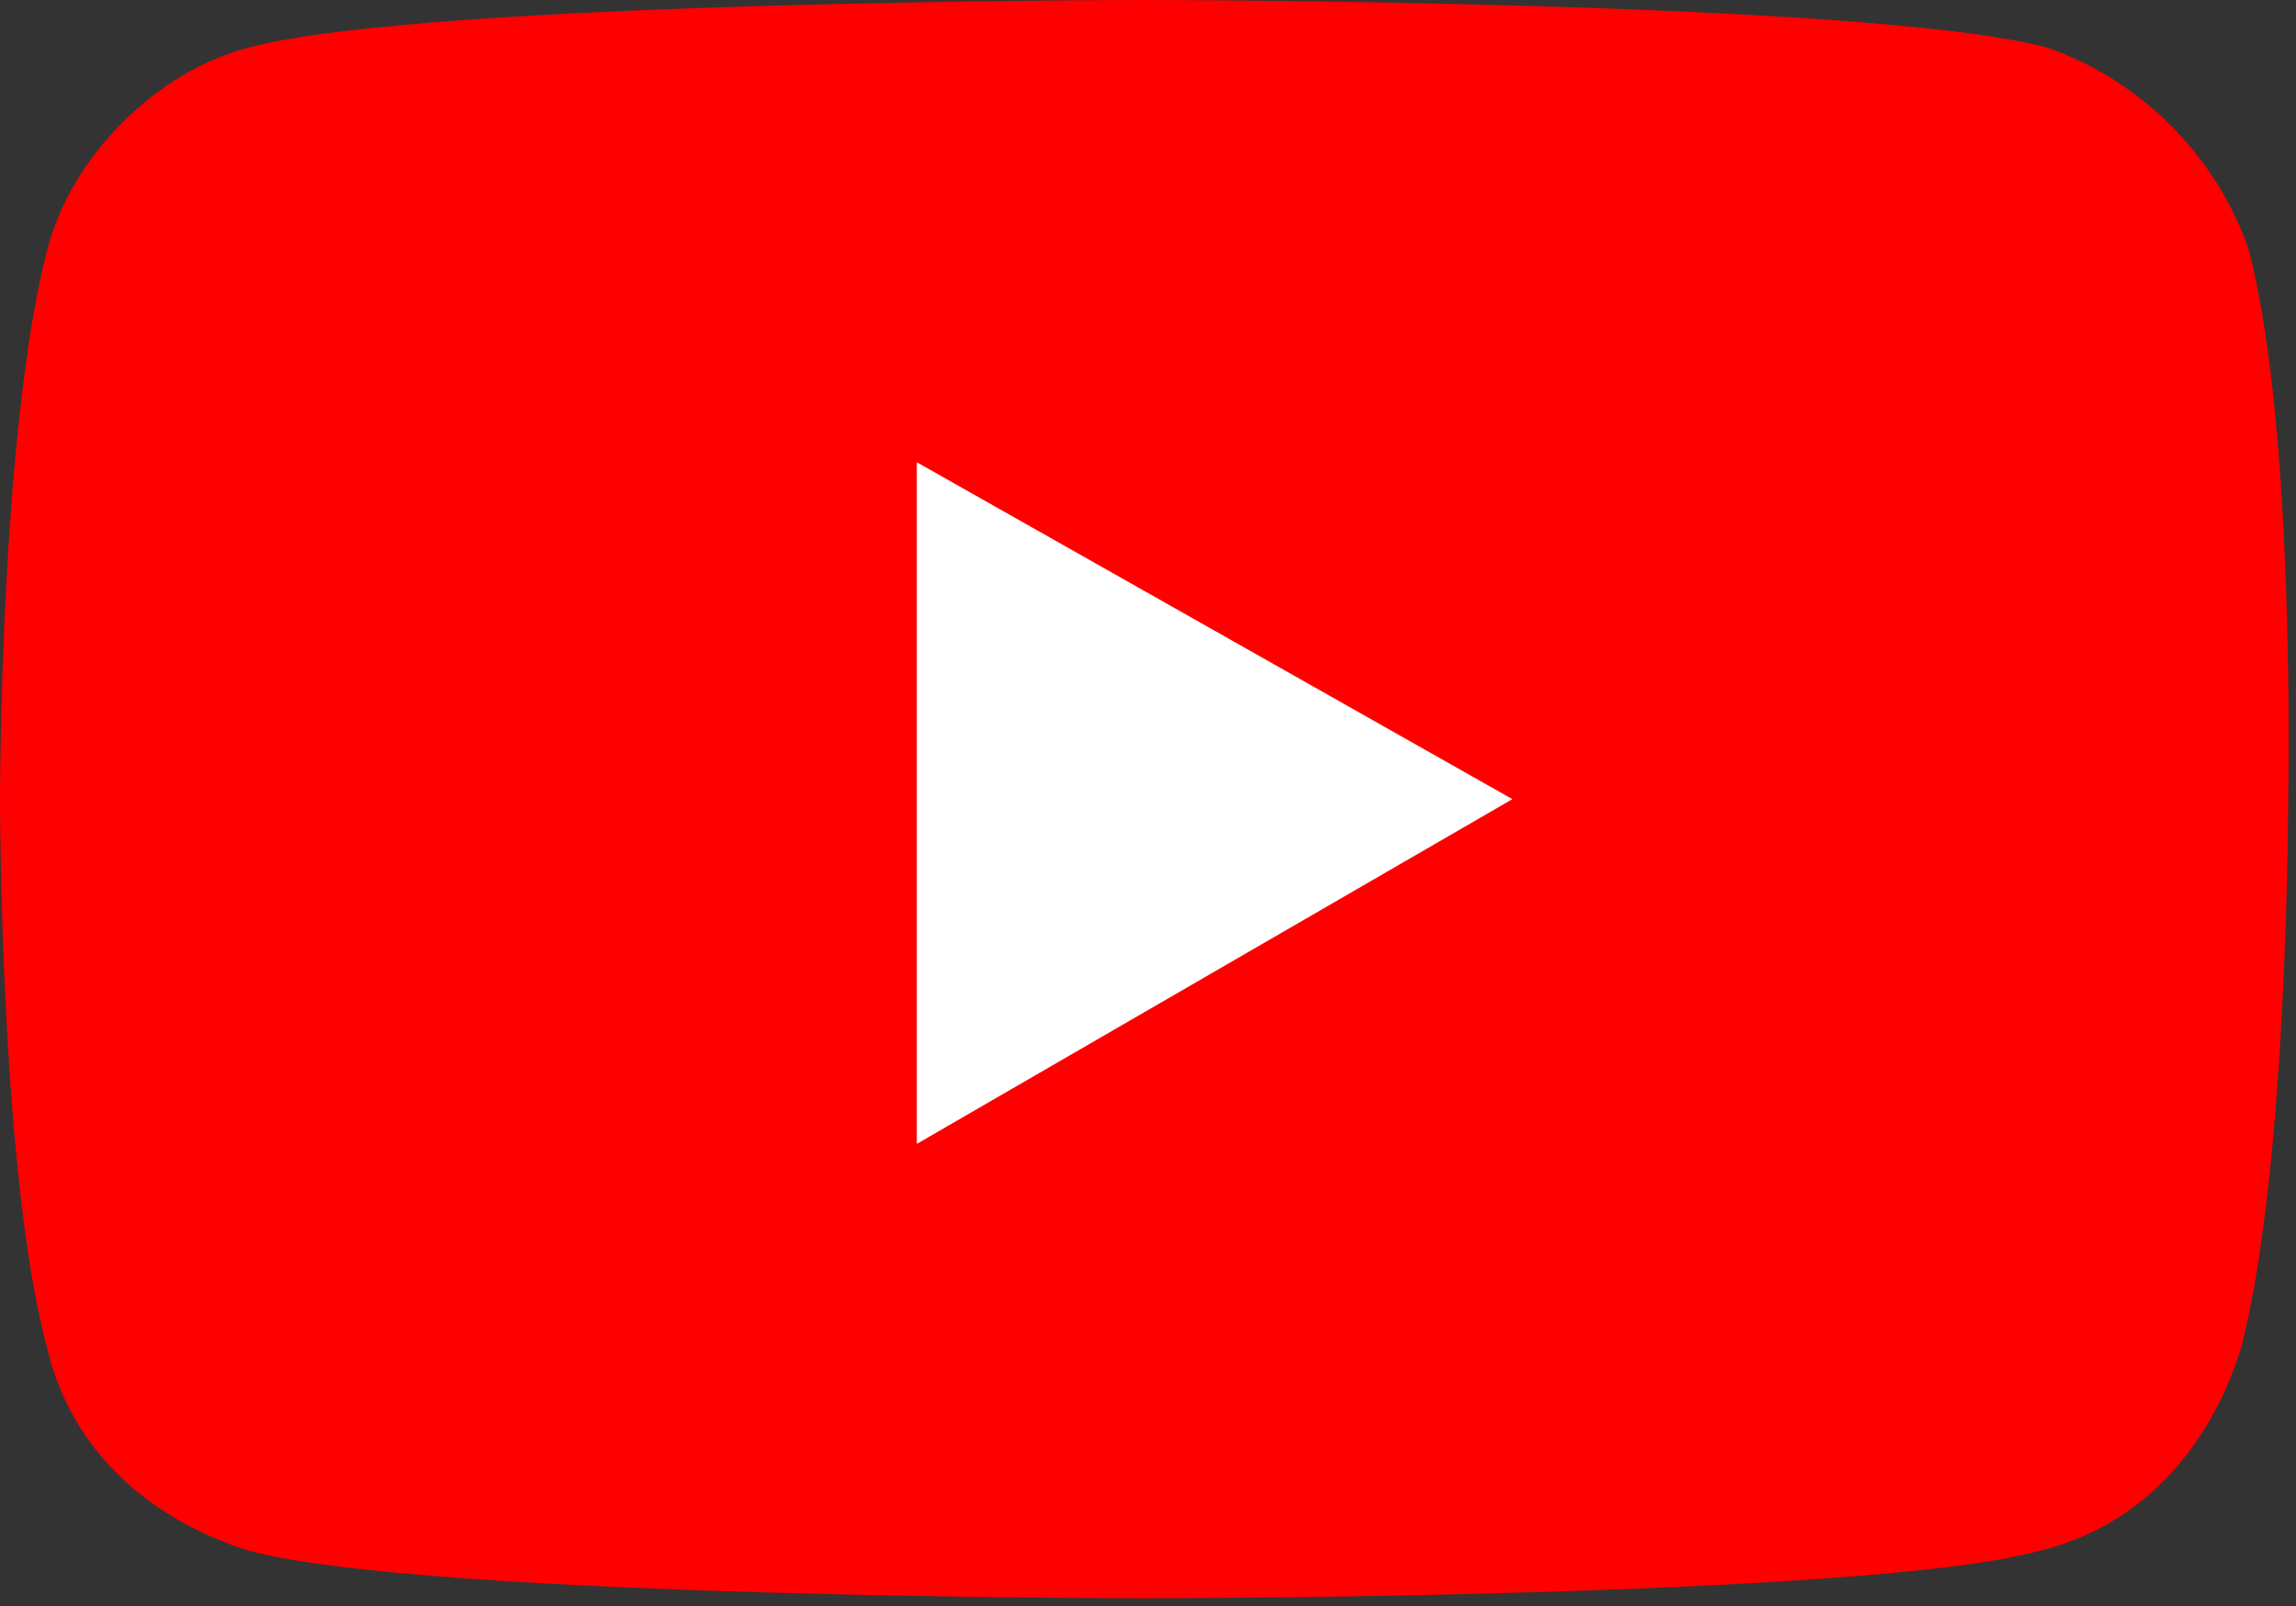 <svg id="Layer_1" xmlns="http://www.w3.org/2000/svg" viewBox="0 0 29.3 20.5"><rect x="0" y="0" width="29.3" height="20.5" fill="#333333" stroke="none"/><style>.st0{fill:red}.st1{fill:#fff}</style><g id="Page-1"><g id="Desktop-HD" transform="translate(-51 -10)"><g id="youtube" transform="translate(51 10)"><path id="Path" class="st0" d="M28.7 3.2C28.3 2 27.3 1 26.1.6 23.8 0 14.6 0 14.6 0S5.5 0 3.2.6C2 .9.9 2 .6 3.2c-.6 2.3-.6 7-.6 7s0 4.8.6 7c.3 1.3 1.3 2.2 2.6 2.6 2.3.6 11.4.6 11.4.6s9.2 0 11.4-.6c1.3-.3 2.2-1.3 2.6-2.6.6-2.3.6-7 .6-7s.1-4.7-.5-7z"/><path id="Path_1_" class="st1" d="M11.7 14.6l7.6-4.4-7.6-4.3z"/></g></g></g></svg>